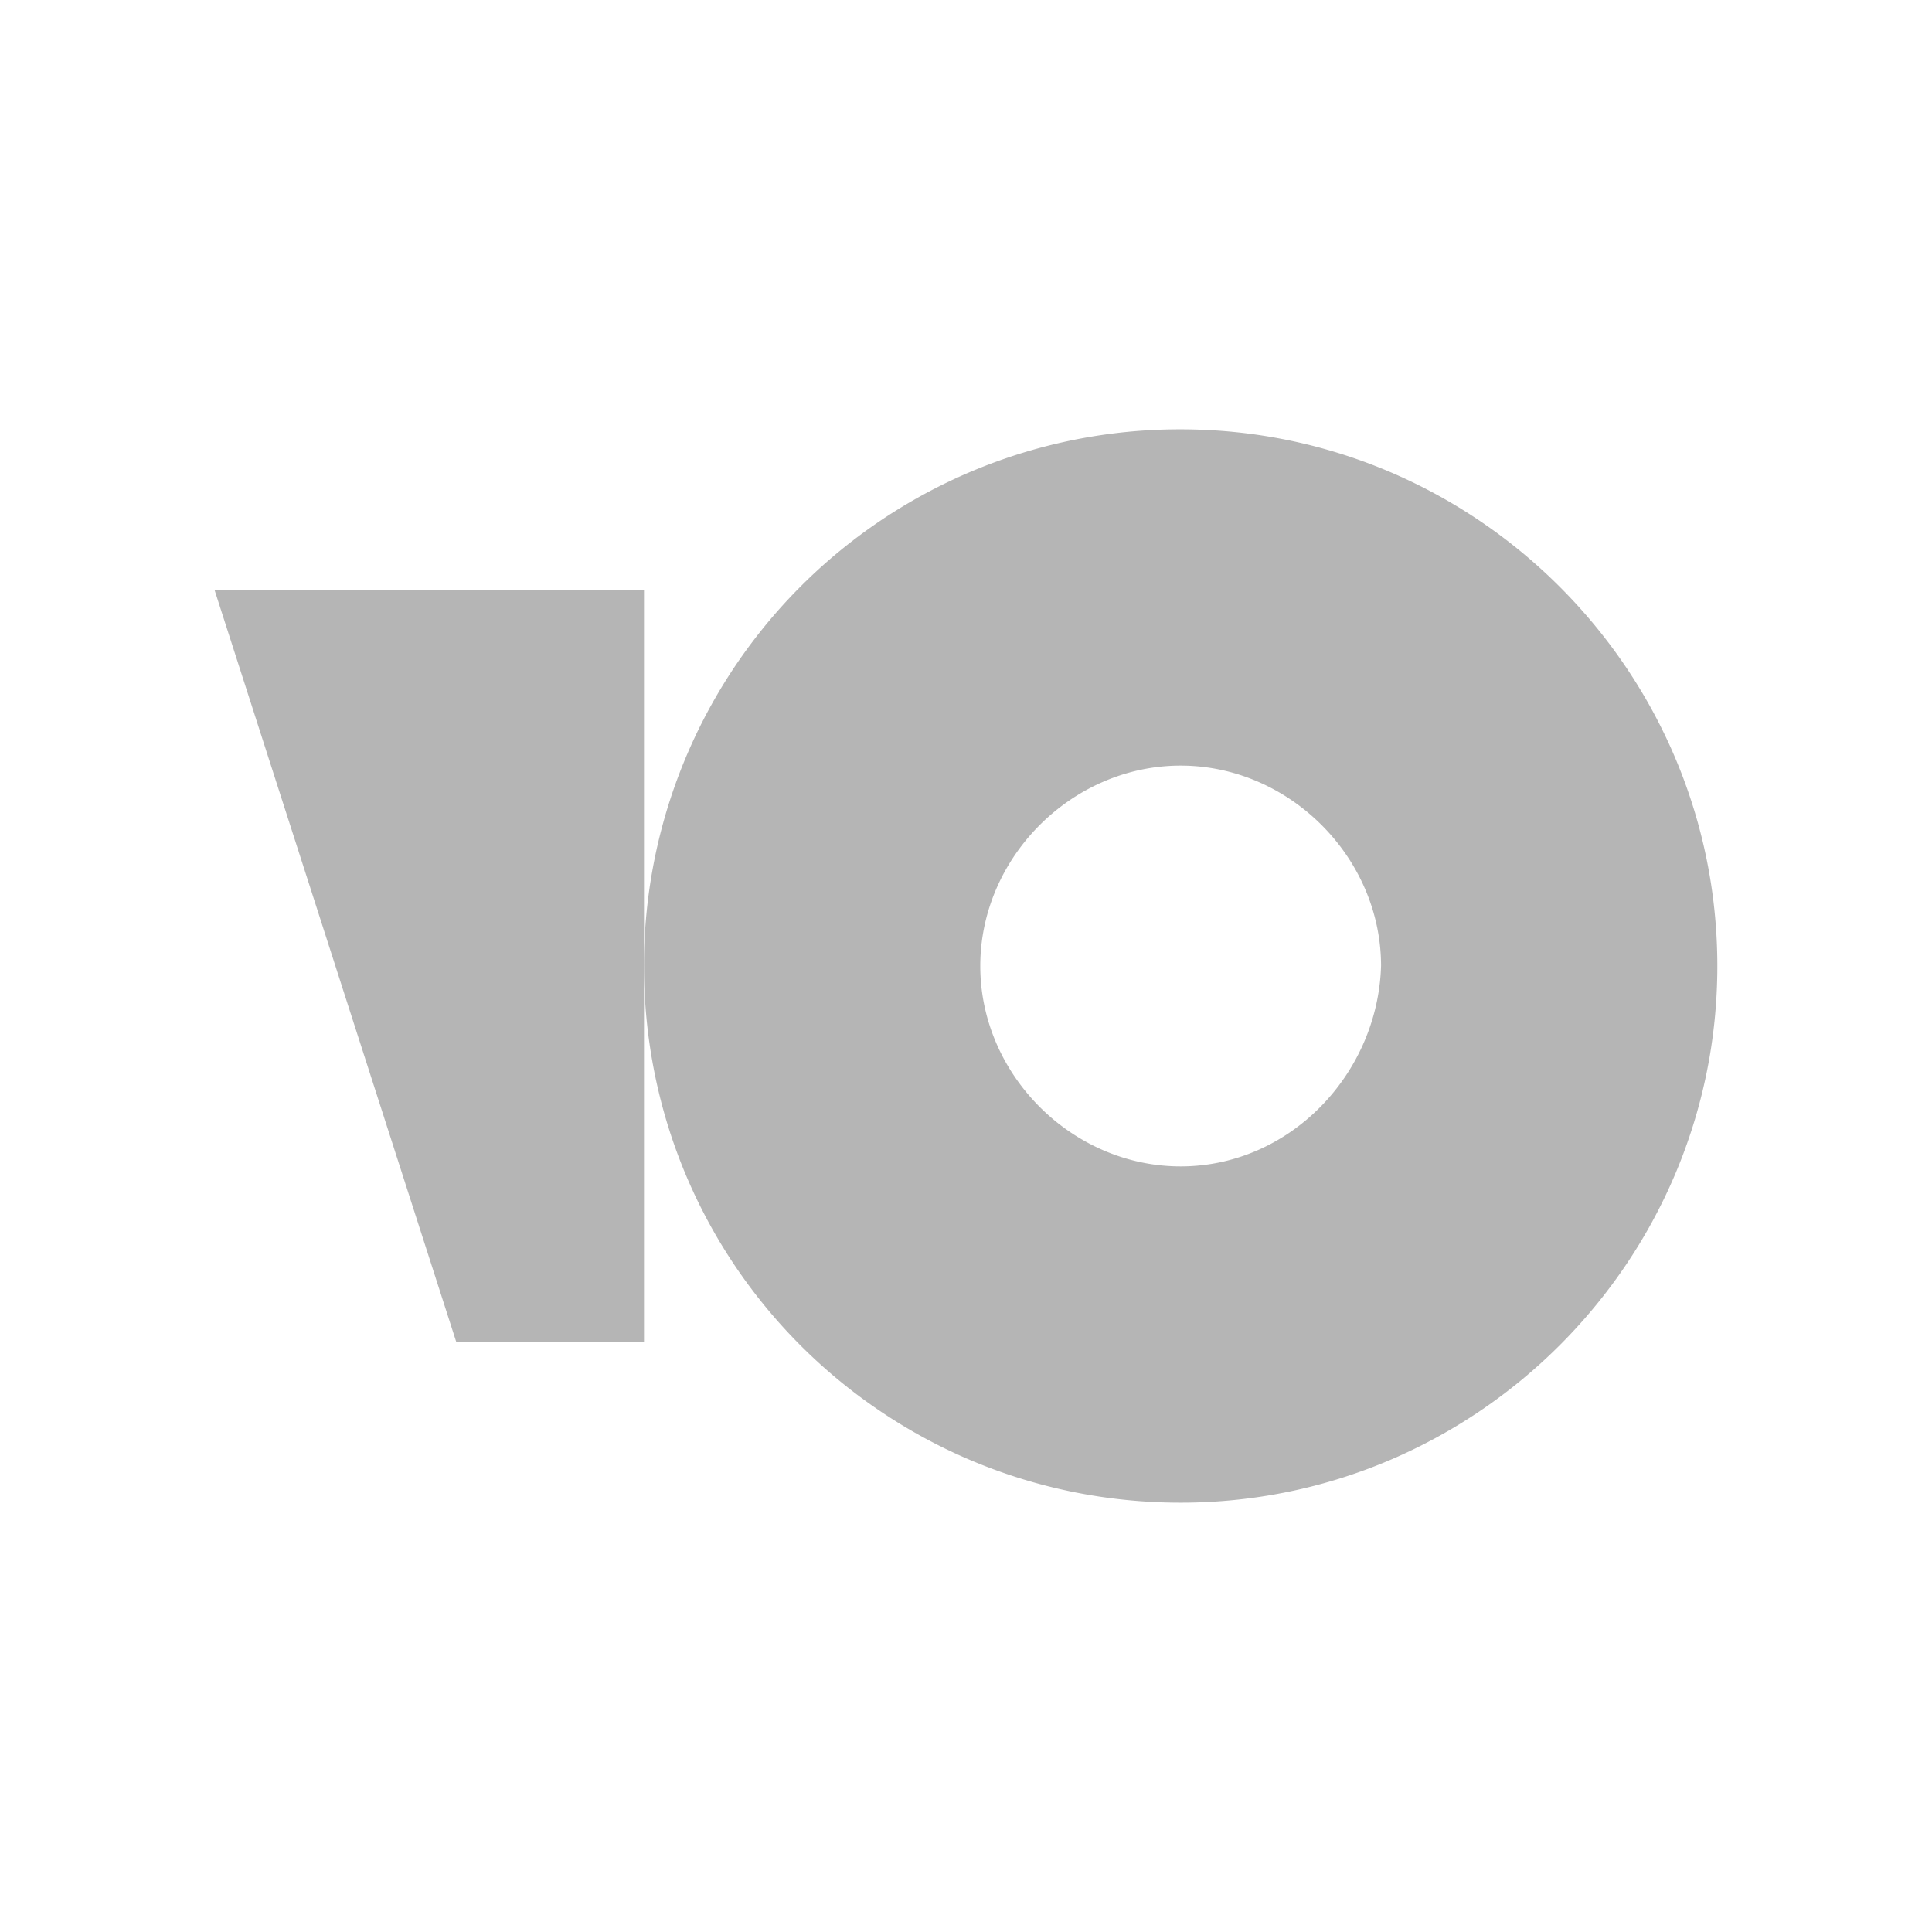 <svg width="36" height="36" fill="none" xmlns="http://www.w3.org/2000/svg"><g opacity=".5" fill="#6B6B6B"><path d="M22 8a9.98 9.98 0 00-10 10c0 5.57 4.494 10 10 10s10-4.494 10-10S27.506 8 22 8zm0 13.734c-2.025 0-3.734-1.709-3.734-3.734s1.709-3.734 3.734-3.734 3.734 1.709 3.734 3.734c-.063 2.025-1.709 3.734-3.734 3.734z"/><path d="M12 11v14H8.5L4 11h8z"/></g></svg>